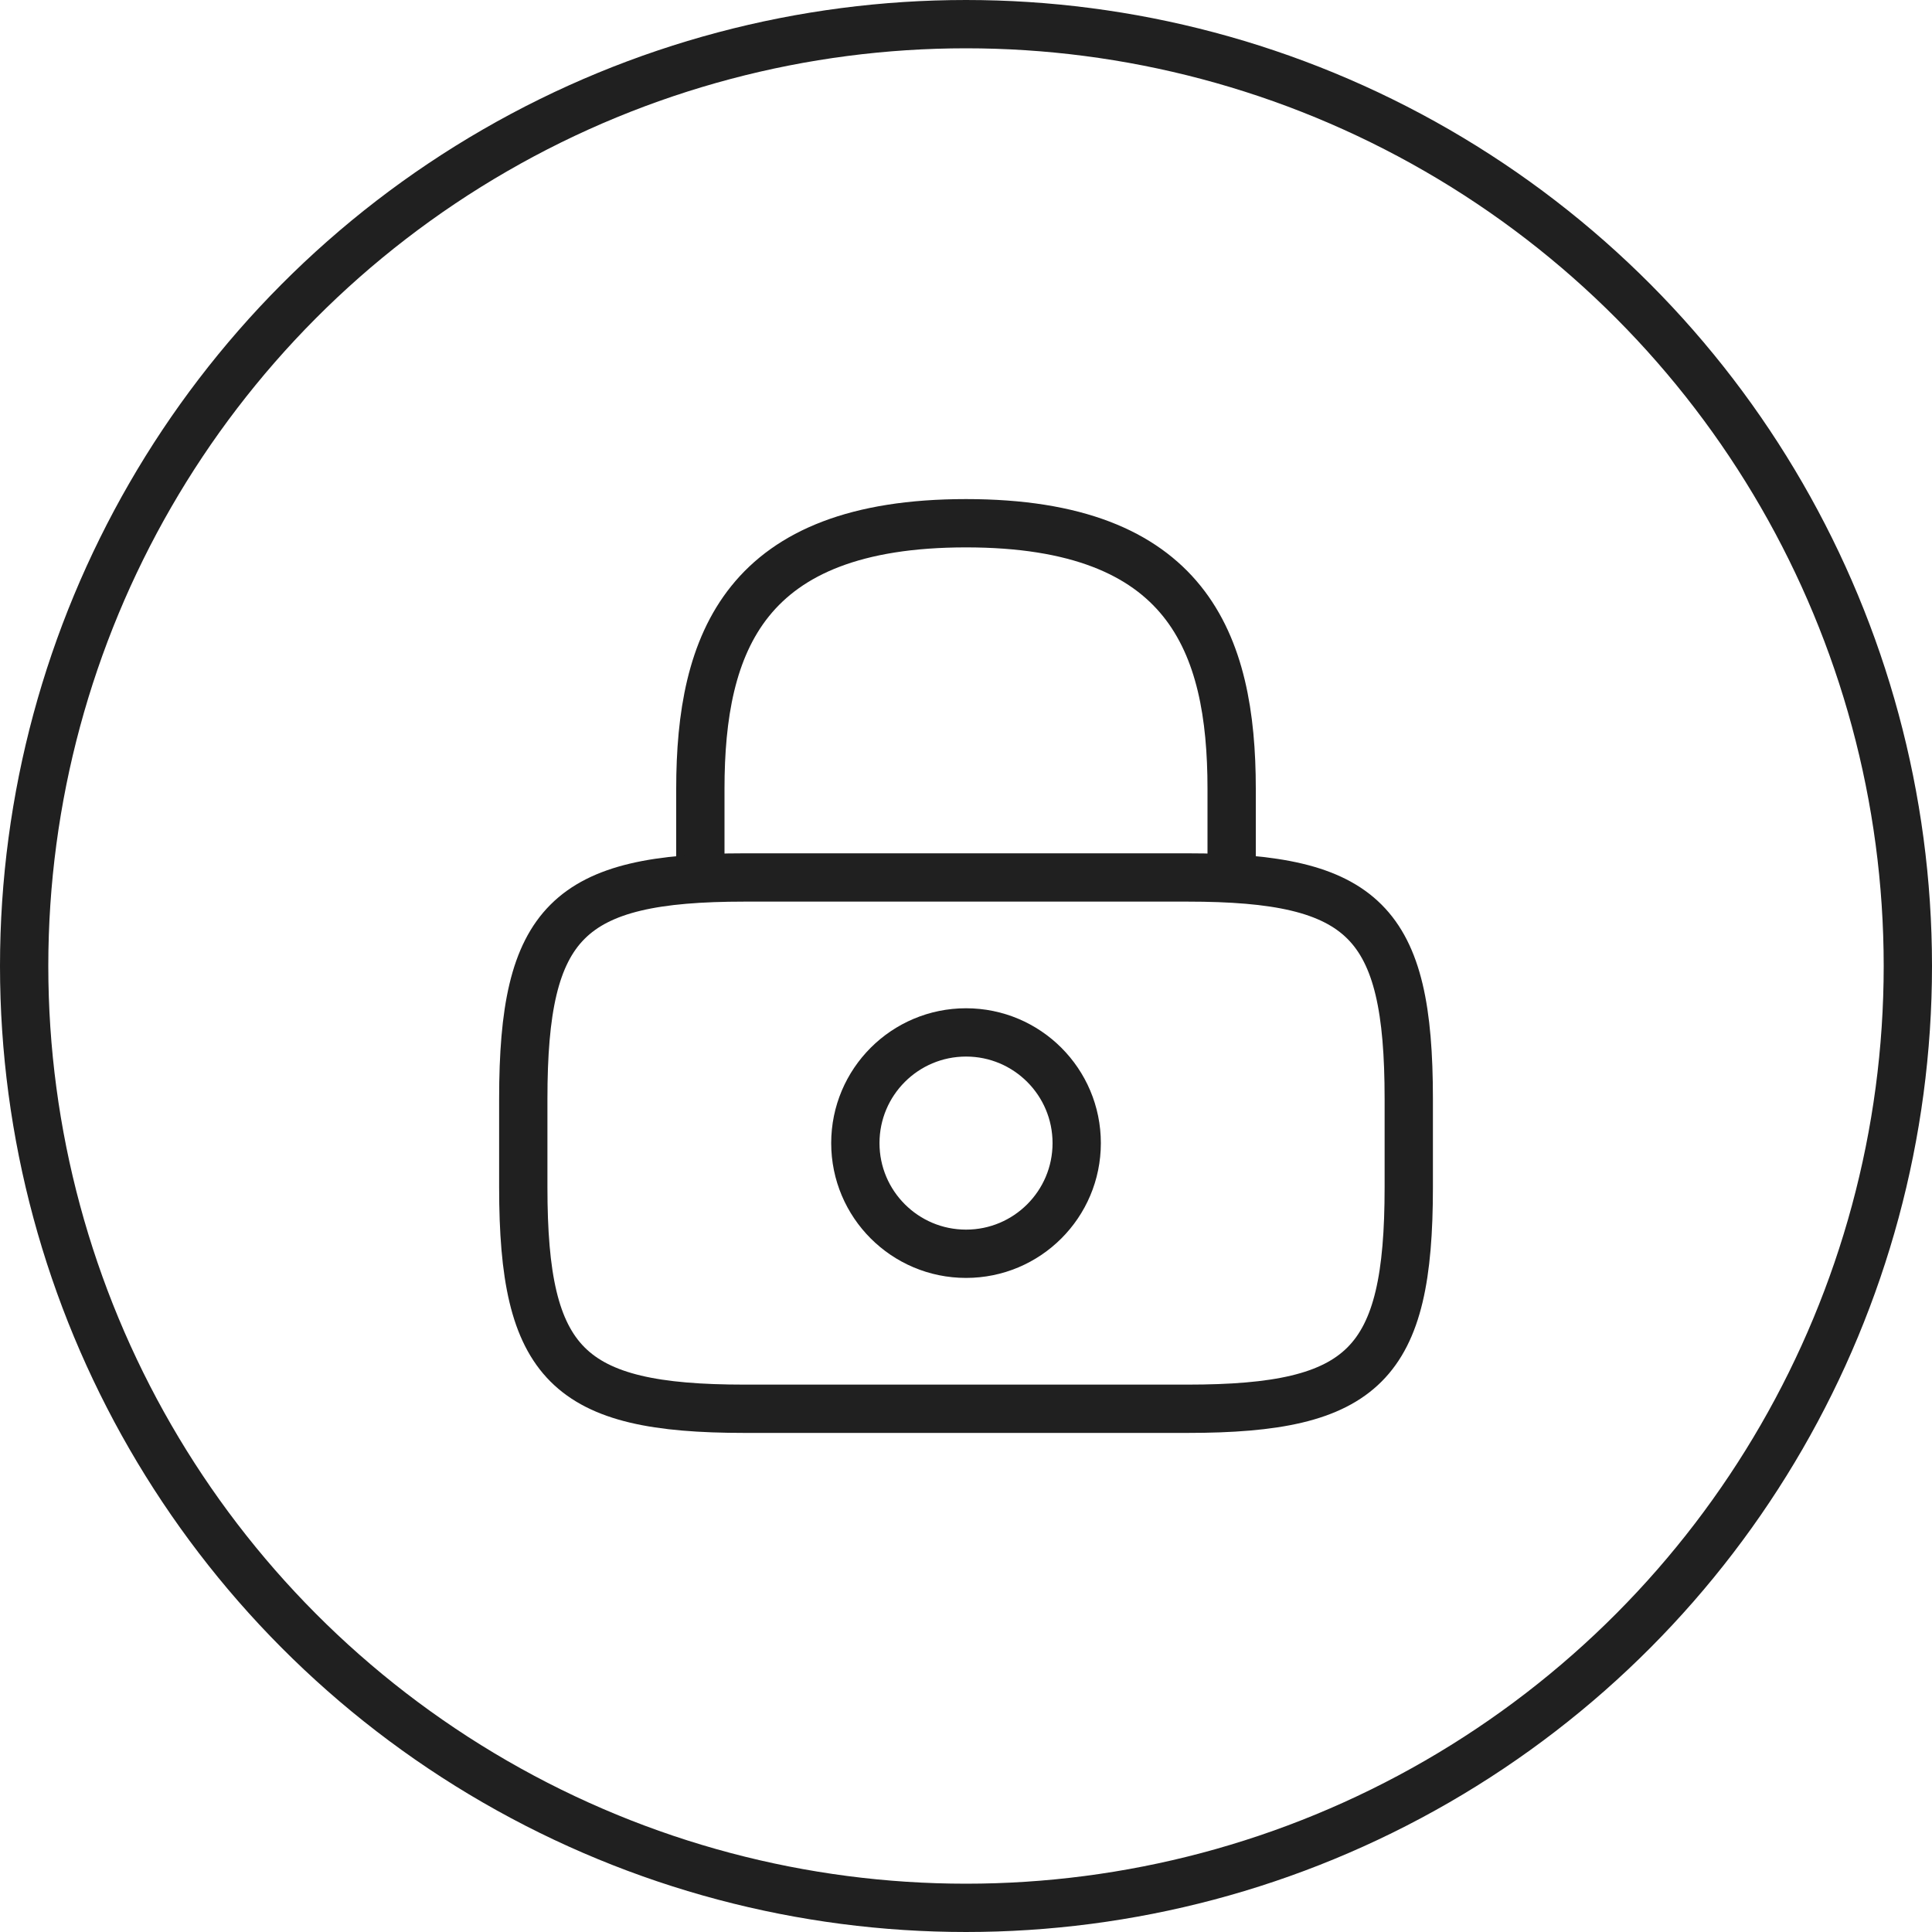 <svg width="40" height="40" viewBox="0 0 40 40" fill="none" xmlns="http://www.w3.org/2000/svg">
<circle cx="20" cy="20" r="19.5" stroke="#202020"/>
<path d="M14.5 18.167V16.333C14.5 13.299 15.417 10.833 20 10.833C24.583 10.833 25.5 13.299 25.5 16.333V18.167" stroke="#202020" stroke-linecap="round" stroke-linejoin="round"/>
<path d="M20.001 25.958C21.266 25.958 22.292 24.932 22.292 23.667C22.292 22.401 21.266 21.375 20.001 21.375C18.735 21.375 17.709 22.401 17.709 23.667C17.709 24.932 18.735 25.958 20.001 25.958Z" stroke="#202020" stroke-linecap="round" stroke-linejoin="round"/>
<path d="M24.584 29.167H15.417C11.751 29.167 10.834 28.25 10.834 24.583V22.75C10.834 19.083 11.751 18.167 15.417 18.167H24.584C28.251 18.167 29.167 19.083 29.167 22.75V24.583C29.167 28.25 28.251 29.167 24.584 29.167Z" stroke="#202020" stroke-linecap="round" stroke-linejoin="round"/>
</svg>
